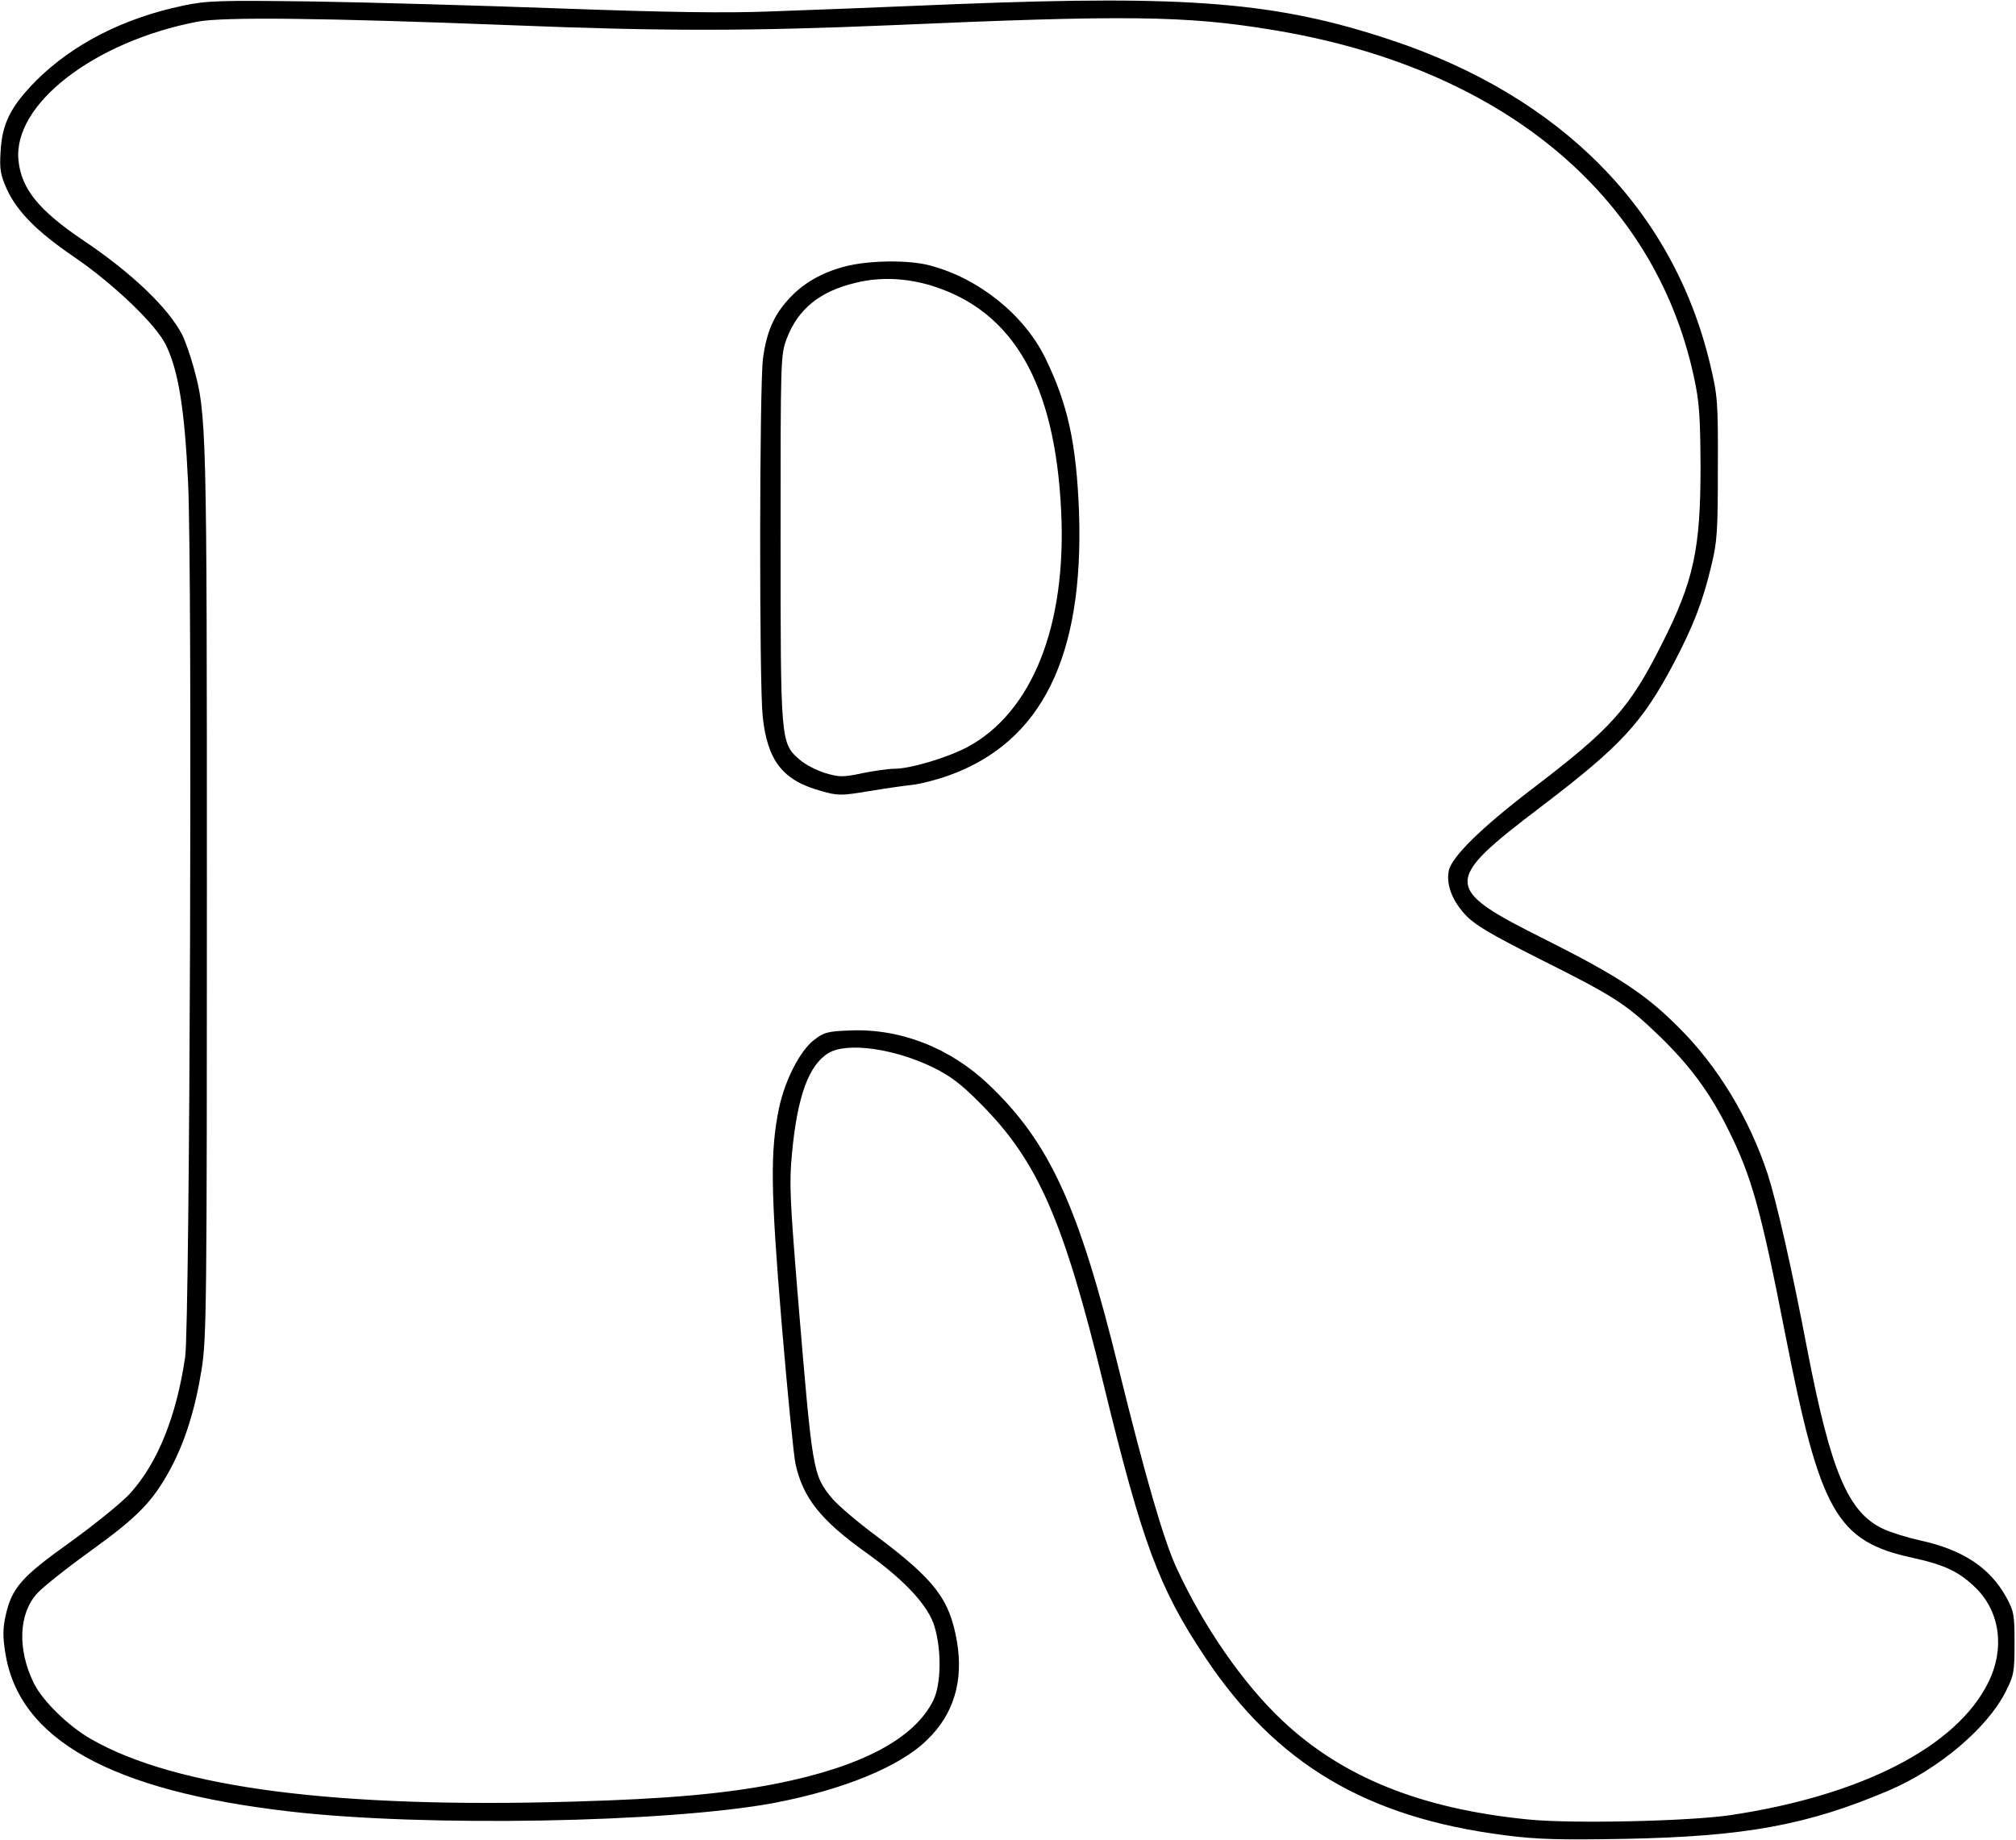 <?xml version="1.0" encoding="UTF-8" standalone="yes"?>
<svg version="1.0" xmlns="http://www.w3.org/2000/svg" width="181.763mm" height="165.889mm" viewBox="0 0 687 627" preserveAspectRatio="xMidYMid meet">
  <g transform="translate(0,627) scale(0.1,-0.1)" fill="#000000" stroke="none">
    <path d="M625 6251 c-205 -43 -376 -131 -501 -255 -88 -89 -117 -147 -122
-243 -4 -60 0 -80 21 -127 35 -77 104 -146 227 -230 134 -91 281 -231 315
-301 43 -88 64 -218 76 -470 15 -324 6 -2870 -10 -2980 -30 -203 -94 -361
-187 -464 -29 -32 -122 -107 -205 -167 -167 -119 -199 -156 -220 -251 -9 -41
-10 -71 -1 -125 45 -296 360 -472 972 -542 459 -53 1283 -38 1646 29 237 45
431 124 523 215 91 87 125 201 102 336 -25 144 -75 209 -273 358 -65 48 -134
107 -153 130 -65 80 -66 84 -116 686 -27 333 -30 388 -20 490 18 193 57 300
124 341 63 38 223 16 357 -49 57 -28 95 -56 160 -122 196 -196 284 -396 421
-959 132 -541 188 -692 345 -928 243 -365 551 -548 1024 -608 109 -14 185 -16
409 -12 409 8 621 47 898 165 169 72 336 213 398 337 28 55 30 68 30 165 0 97
-2 109 -29 158 -56 100 -147 160 -292 192 -46 10 -103 28 -128 40 -119 57
-177 196 -257 609 -52 274 -105 506 -135 599 -63 191 -171 370 -306 503 -111
111 -205 173 -454 298 -348 174 -349 196 -12 452 273 208 344 285 452 489 66
126 99 210 128 333 20 82 22 119 22 332 1 226 -1 247 -26 352 -125 527 -507
914 -1089 1107 -388 129 -687 153 -1479 122 -234 -10 -519 -21 -635 -25 -150
-6 -353 -3 -710 10 -275 10 -657 21 -850 24 -318 4 -358 3 -440 -14z m1120
-67 c518 -21 813 -20 1290 0 796 35 1005 33 1296 -15 780 -126 1306 -558 1441
-1182 19 -86 22 -134 23 -307 0 -281 -23 -390 -132 -605 -111 -221 -172 -288
-445 -496 -171 -131 -272 -230 -281 -277 -9 -46 11 -100 55 -148 33 -36 84
-66 252 -151 258 -129 297 -154 413 -266 101 -98 170 -191 230 -312 82 -163
113 -274 198 -709 118 -600 174 -699 432 -755 110 -24 161 -48 218 -105 81
-81 97 -206 41 -319 -107 -219 -431 -386 -878 -453 -140 -21 -542 -30 -690
-15 -364 36 -632 143 -838 337 -134 126 -269 321 -361 521 -44 96 -105 306
-198 683 -135 549 -234 766 -441 963 -132 126 -303 193 -476 185 -74 -3 -86
-6 -121 -33 -48 -38 -98 -137 -118 -230 -31 -148 -29 -282 9 -740 20 -236 41
-450 47 -475 26 -116 86 -191 241 -302 132 -94 213 -182 233 -253 24 -81 22
-194 -4 -249 -64 -131 -244 -227 -536 -285 -173 -34 -370 -52 -690 -61 -808
-24 -1354 47 -1643 212 -78 44 -167 131 -197 192 -56 115 -52 236 12 306 19
21 102 87 184 146 161 116 212 169 273 284 48 91 82 201 103 333 17 104 18
224 18 1627 0 1599 -1 1628 -46 1791 -11 39 -28 88 -38 108 -48 92 -171 210
-336 321 -153 103 -212 176 -222 273 -20 191 257 405 609 473 88 17 430 13
1073 -12z"/>
    <path d="M2880 5362 c-81 -21 -146 -59 -194 -113 -50 -55 -74 -112 -86 -201
-12 -93 -13 -1105 -1 -1219 16 -152 68 -219 200 -255 56 -16 68 -16 158 -1 54
9 122 19 151 22 29 3 86 18 125 32 317 114 461 405 444 898 -9 234 -38 367
-115 525 -72 147 -226 271 -392 315 -73 20 -209 18 -290 -3z m299 -67 c275
-87 416 -334 437 -764 20 -393 -99 -690 -321 -808 -69 -36 -193 -73 -247 -73
-20 0 -69 -7 -109 -15 -65 -14 -78 -14 -126 0 -29 9 -69 29 -88 46 -65 57 -65
59 -65 755 0 611 0 624 21 680 38 100 112 161 234 190 84 21 175 17 264 -11z"/>
  </g>
</svg>